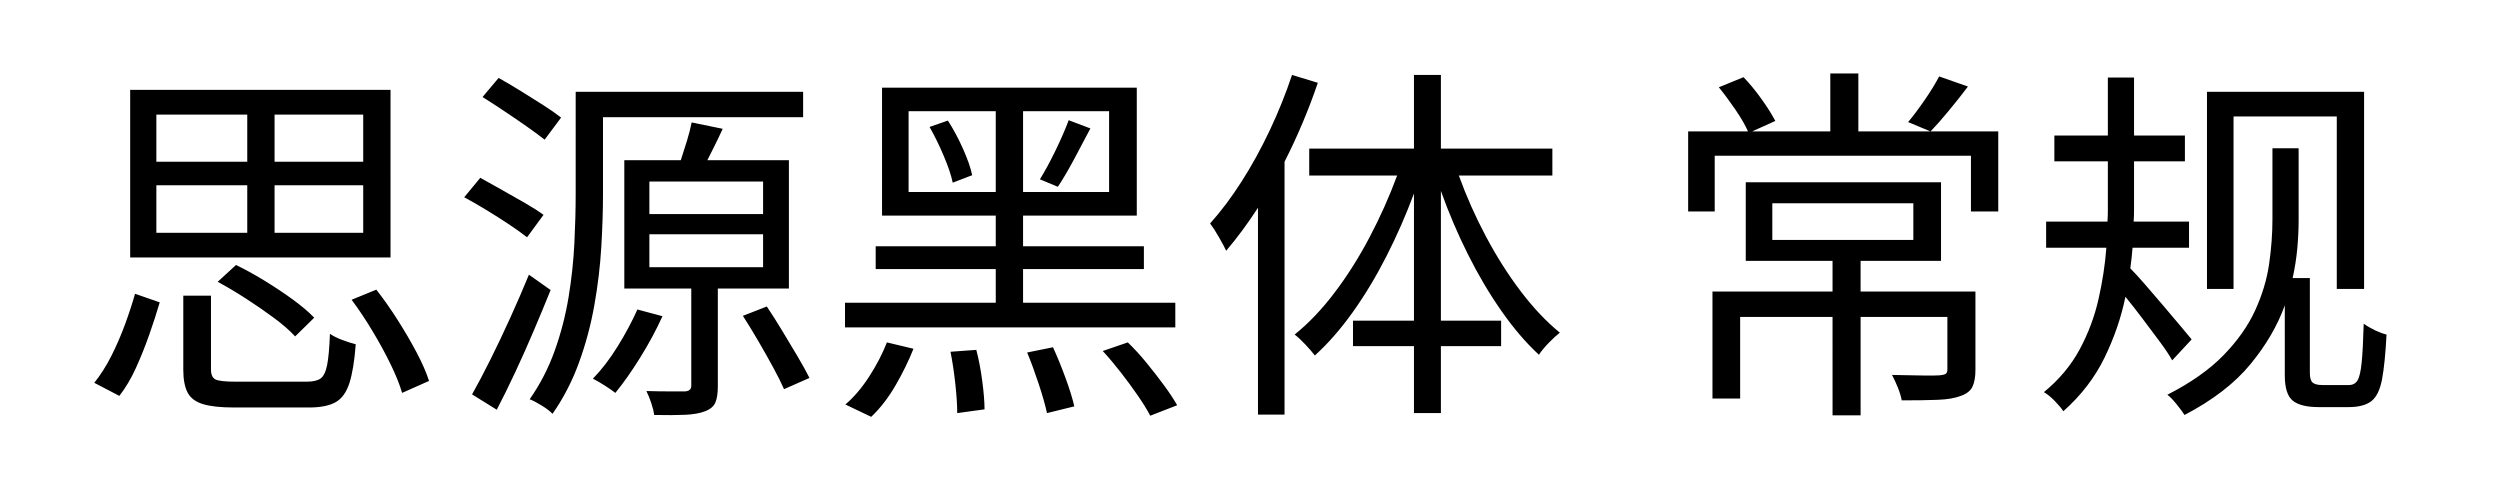 <svg viewBox="0 0 401 80" xmlns="http://www.w3.org/2000/svg"><path d="M44.04 25.94h14.22v-7.56H44.04v7.56zm0 11.4h14.22v-7.62H44.04v7.62zm-4.38-7.62H25.08v7.62h14.58v-7.62zm0-11.34H25.08v7.56h14.58v-7.56zm-18.78-3.96h41.76V41.3H20.88V14.42zM50.4 50.96l-3.06 3q-1.26-1.38-3.36-2.94-2.1-1.56-4.47-3.09-2.37-1.53-4.59-2.73l2.94-2.7q2.22 1.08 4.62 2.55 2.4 1.47 4.5 3t3.42 2.91zM19.14 63.5l-4.02-2.1q1.5-1.86 2.73-4.29 1.23-2.43 2.19-5.04t1.62-4.95l3.96 1.38q-.72 2.46-1.68 5.19-.96 2.73-2.13 5.31-1.17 2.58-2.67 4.5zm18.66-2.28h11.4q1.5 0 2.22-.51.72-.51 1.05-2.16.33-1.65.45-5.01.78.54 1.98.99 1.2.45 2.16.69-.3 4.02-1.02 6.24-.72 2.22-2.22 3.06-1.5.84-4.26.84H37.5q-3.18 0-4.95-.54t-2.46-1.86q-.69-1.32-.69-3.66V47.42h4.44v11.82q0 1.26.72 1.62.72.36 3.24.36zm18.6-13.14l3.96-1.62q1.74 2.22 3.42 4.86t3.03 5.19q1.35 2.55 2.01 4.59l-4.32 1.92q-.6-2.04-1.86-4.62-1.26-2.58-2.88-5.28-1.62-2.7-3.36-5.04zM90 18.86l-2.64 3.54q-1.14-.9-2.85-2.1-1.71-1.2-3.6-2.46-1.89-1.26-3.51-2.28l2.58-3.06q1.62.9 3.51 2.07 1.89 1.17 3.63 2.28 1.74 1.11 2.88 2.01zm-2.82 15.6l-2.64 3.6q-1.14-.9-2.85-2.04-1.71-1.14-3.63-2.31-1.92-1.17-3.6-2.07l2.58-3.12q1.62.9 3.54 1.98t3.69 2.1q1.77 1.02 2.91 1.86zm-2.34 9.6l3.48 2.46q-1.26 3.12-2.7 6.51-1.44 3.39-2.97 6.66-1.53 3.27-2.97 6.03l-3.96-2.46q1.32-2.34 2.91-5.52 1.59-3.18 3.21-6.75 1.62-3.57 3-6.93zm43.98-25.26h-32.1v12.3q0 3.9-.27 8.49t-1.11 9.33q-.84 4.74-2.46 9.21-1.62 4.47-4.26 8.25-.54-.6-1.71-1.32-1.17-.72-1.95-1.02 2.52-3.6 4.02-7.8 1.5-4.2 2.22-8.58.72-4.38.93-8.64.21-4.26.21-7.92V14.72h36.48v4.08zm-26.58 30.84l4.02 1.08q-1.5 3.3-3.57 6.63t-3.99 5.67q-.6-.48-1.68-1.17t-1.92-1.11q2.1-2.16 3.96-5.16 1.86-3 3.18-5.94zm20.16-12.06h-18.24v5.28h18.24v-5.28zm0-8.46h-18.24v5.22h18.24v-5.22zm4.14-3.42v20.58h-11.4v15.66q0 1.68-.39 2.61-.39.93-1.65 1.41-1.2.48-3.18.57-1.98.09-4.98.03-.12-.84-.48-1.92t-.78-1.92q2.16.06 3.93.06h2.25q1.02-.06 1.02-.9v-15.6h-10.74V25.7h9.06q.48-1.44.99-3.12.51-1.68.75-2.94l4.98 1.02q-.6 1.32-1.23 2.58l-1.23 2.46h13.08zm-7.38 24.96l3.84-1.5q1.2 1.8 2.49 3.93 1.29 2.13 2.46 4.11 1.17 1.98 1.89 3.42l-4.08 1.8q-.66-1.5-1.77-3.54-1.11-2.04-2.37-4.2t-2.46-4.02zm50.52-20.7l-2.88-1.2q1.2-1.92 2.52-4.65 1.32-2.73 2.1-4.83l3.48 1.32q-1.26 2.4-2.64 4.98-1.38 2.58-2.58 4.38zm-20.58-9.6l2.94-1.02q1.32 2.04 2.43 4.53t1.47 4.23l-3.12 1.2q-.36-1.74-1.44-4.29t-2.28-4.65zm-3.36-2.52V30.8h13.98V17.84h-13.98zM164.1 30.8h13.8V17.84h-13.8V30.8zm0 17.76h24.42v3.96h-52.98v-3.96h24.18v-5.4h-19.26V39.5h19.26v-4.92h-18.24V14.06h40.86v20.52H164.1v4.92h19.38v3.66H164.1v5.4zm-24.36 18.3l-4.14-1.98q2.04-1.74 3.81-4.47 1.77-2.73 2.85-5.49l4.26 1.02q-1.14 2.88-2.88 5.88t-3.9 5.04zm12.72-10.44l4.14-.3q.6 2.28.96 5.04.36 2.76.36 4.5l-4.38.6q0-1.86-.3-4.65t-.78-5.19zm12.3.12l4.14-.84q1.02 2.22 2.01 4.92.99 2.7 1.41 4.56l-4.38 1.08q-.42-1.92-1.32-4.65-.9-2.73-1.86-5.07zm12.12-.24l4.02-1.38q1.5 1.44 3 3.27t2.82 3.63q1.32 1.8 2.1 3.18l-4.32 1.68q-.72-1.38-1.98-3.21t-2.73-3.72q-1.47-1.89-2.91-3.45zm30.36-44.28l4.14 1.26q-1.08 3.18-2.43 6.39-1.35 3.21-2.91 6.27V66.5h-4.26V33.32q-2.4 3.72-5.1 6.9-.36-.78-1.17-2.19-.81-1.41-1.41-2.19 2.64-2.94 5.07-6.75t4.5-8.19q2.07-4.38 3.57-8.88zM249 23.84v4.32h-15q1.8 4.98 4.35 9.78 2.55 4.8 5.58 8.79 3.03 3.99 6.27 6.63-.78.6-1.77 1.62t-1.59 1.92q-3.12-2.88-6.03-7.05t-5.37-9.09q-2.46-4.92-4.32-10.14v20.82h9.66v4.08h-9.66v10.74h-4.32V55.52h-9.78v-4.08h9.78v-20.4q-1.92 5.16-4.41 10.05-2.49 4.89-5.4 8.97-2.91 4.08-6.09 6.96-.6-.78-1.53-1.77t-1.71-1.59q3.3-2.64 6.36-6.66 3.06-4.02 5.64-8.91 2.58-4.89 4.44-9.93H210v-4.32h16.8V12.02h4.32v11.82H249zm57.9 8.76h-22.62v5.88h22.62V32.6zm-8.46 14.16h18.42V59.3q0 1.74-.48 2.73t-1.86 1.47q-1.38.54-3.69.63-2.31.09-5.79.09-.18-.96-.63-2.07-.45-1.11-.93-2.01 2.7.06 4.86.09t2.82-.03q.66-.06.93-.24t.27-.72v-8.4h-13.92v15.78h-4.5V50.84h-14.82v13.08h-4.44V46.76h19.26v-4.92h-13.92v-12.6h31.32v12.6h-12.9v4.92zm12.6-34.5l4.62 1.62q-1.5 1.98-3.09 3.9-1.59 1.92-2.91 3.3l-3.6-1.5q1.26-1.5 2.7-3.6 1.44-2.1 2.28-3.72zm-12.96 8.82h22.44v12.84h-4.38v-8.94h-41.1v8.94h-4.26V21.08h9.6q-.66-1.5-2.01-3.48-1.35-1.98-2.67-3.6l3.96-1.62q1.5 1.56 2.91 3.54 1.41 1.98 2.19 3.48l-3.72 1.68h12.54v-9.3h4.5v9.3zm76.74-2.4h-16.56v27.66H354V14.72h25.2v31.62h-4.38V18.68zm-23.28 35.76l-3.12 3.36q-.66-1.2-1.95-2.94t-2.76-3.69q-1.47-1.95-2.79-3.57-1.02 4.98-3.36 9.78-2.34 4.8-6.6 8.58-.42-.66-1.35-1.62-.93-.96-1.77-1.44 3.66-3 5.73-6.84 2.07-3.84 3.03-8.07t1.26-8.25h-9.66v-4.2h9.84q.06-.96.06-1.92v-7.74h-8.58v-4.14h8.58v-9.3h4.2v9.3h8.16v4.14h-8.16v7.74q0 .96-.06 1.92h8.88v4.2h-9.06q-.06.78-.15 1.62-.09.84-.21 1.68.9.9 2.31 2.52 1.41 1.62 2.94 3.42 1.53 1.8 2.79 3.3 1.26 1.5 1.8 2.16zm21 7.32h4.2q.96 0 1.41-.75.45-.75.66-2.85.21-2.1.33-6.24.84.6 1.86 1.08 1.02.48 1.8.66-.24 4.62-.72 7.17t-1.71 3.51q-1.23.96-3.69.96h-4.74q-2.94 0-4.2-1.05-1.26-1.05-1.26-4.05V48.98q-1.74 4.86-5.52 9.45-3.78 4.59-10.56 8.13-.42-.66-1.29-1.74-.87-1.08-1.47-1.5 5.64-2.88 9-6.33 3.36-3.45 5.07-7.17 1.71-3.72 2.25-7.44t.54-7.2v-11.4h4.2v11.46q0 2.22-.21 4.56-.21 2.34-.75 4.8h2.76v15.18q0 1.2.45 1.59.45.39 1.59.39z"/></svg>